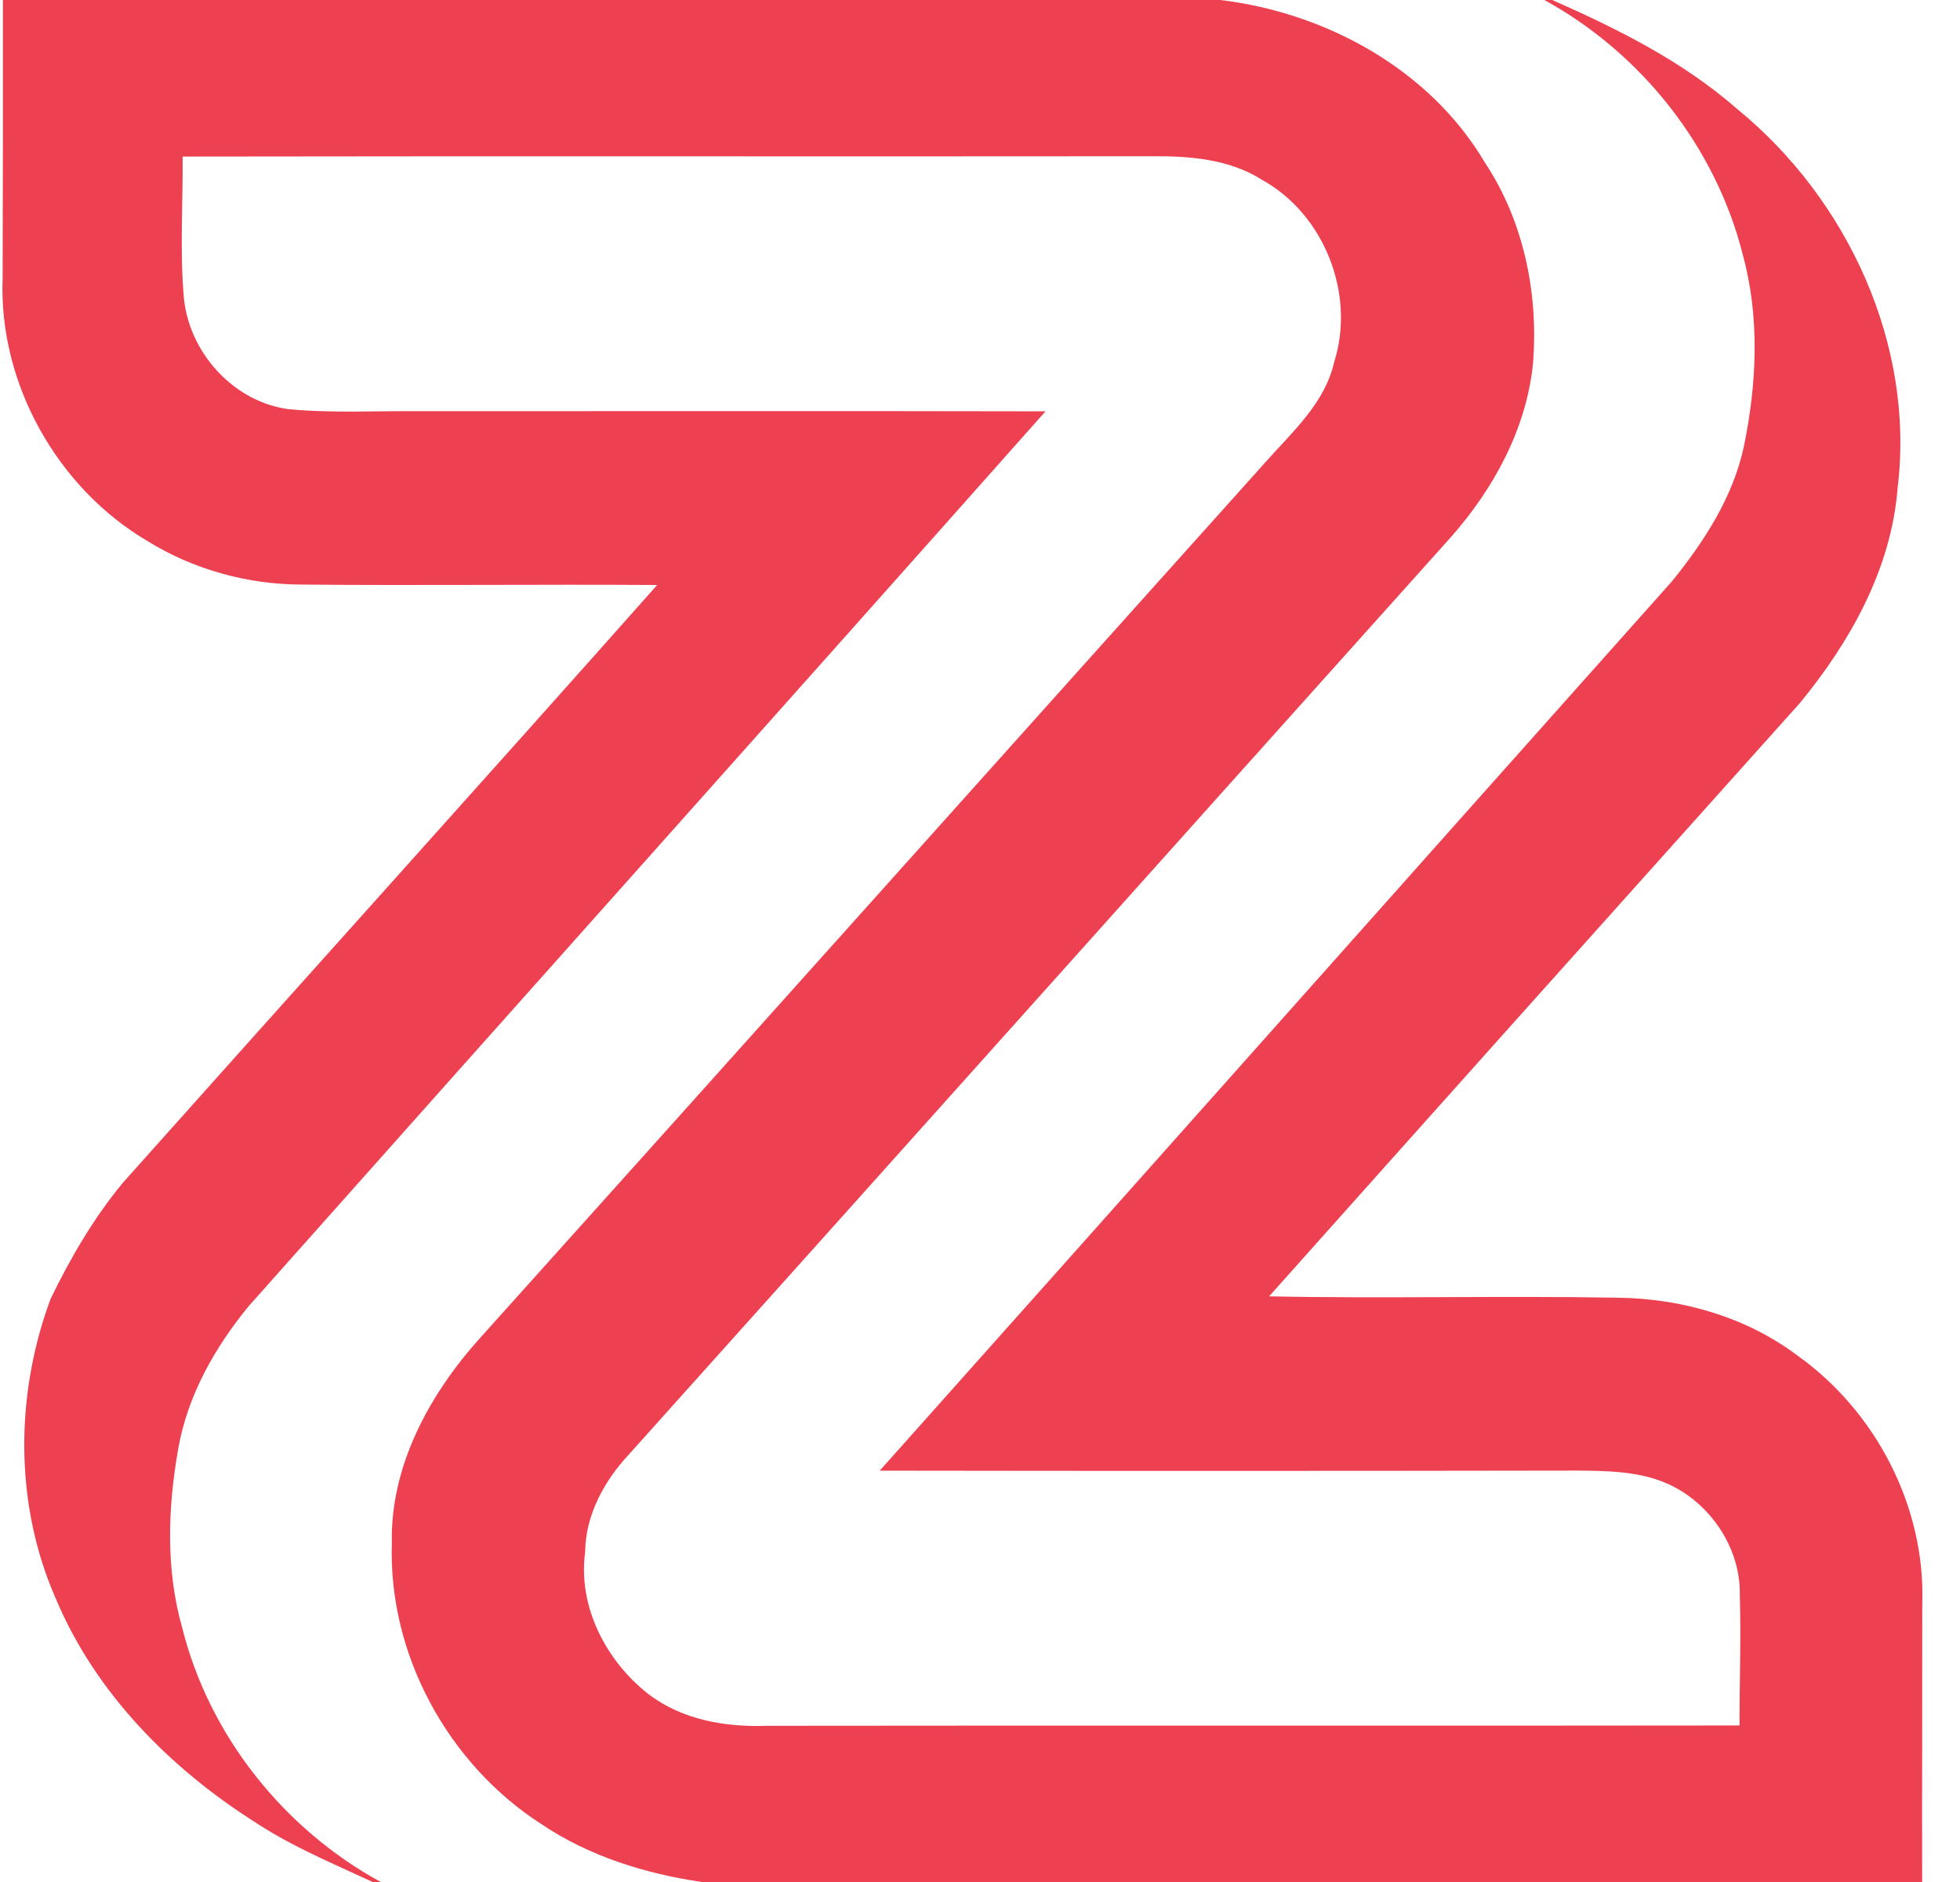 <svg width="50" height="48" viewBox="0 0 50 48" fill="none" xmlns="http://www.w3.org/2000/svg">
<g clip-path="url(#clip0_3_52)">
<path d="M0.074 0H31.129C33.822 0.322 36.473 1.768 37.876 4.14C38.872 5.639 39.25 7.489 39.107 9.269C38.941 10.943 38.093 12.486 36.989 13.726C30.004 21.511 23.033 29.309 16.046 37.092C15.414 37.77 14.936 38.638 14.927 39.586C14.739 40.976 15.46 42.361 16.537 43.204C17.398 43.865 18.507 44.055 19.567 44.016C27.836 44.005 36.106 44.02 44.376 44.008C44.375 42.9 44.415 41.792 44.383 40.685C44.41 39.457 43.592 38.273 42.462 37.809C41.761 37.523 40.992 37.514 40.248 37.507C34.313 37.517 28.378 37.518 22.442 37.509C29.188 29.952 35.915 22.378 42.659 14.819C43.474 13.809 44.204 12.687 44.484 11.4C44.818 9.793 44.897 8.093 44.459 6.497C43.769 3.752 41.875 1.359 39.397 0H39.599C41.275 0.741 42.937 1.569 44.325 2.788C47.137 5.087 48.856 8.798 48.408 12.448C48.249 14.502 47.202 16.366 45.917 17.929C41.398 22.968 36.882 28.012 32.375 33.063C35.341 33.124 38.308 33.044 41.275 33.098C42.897 33.118 44.543 33.587 45.849 34.57C47.856 35.995 49.124 38.438 49.037 40.909C49.038 43.272 49.03 45.636 49.034 48H17.904C16.461 47.788 15.025 47.343 13.809 46.522C11.433 44.995 9.905 42.201 9.996 39.367C9.949 37.391 10.963 35.544 12.256 34.115C18.945 26.673 25.615 19.215 32.299 11.769C32.981 11.002 33.801 10.276 34.037 9.229C34.583 7.498 33.782 5.464 32.192 4.585C31.366 4.059 30.347 3.977 29.393 3.985C21.148 3.994 12.904 3.979 4.659 3.993C4.668 5.185 4.587 6.381 4.688 7.57C4.811 8.975 5.942 10.242 7.354 10.435C8.469 10.542 9.59 10.477 10.708 10.487C16.029 10.489 21.35 10.479 26.671 10.491C19.91 18.106 13.118 25.695 6.351 33.305C5.479 34.364 4.779 35.6 4.544 36.966C4.28 38.462 4.227 40.033 4.646 41.507C5.329 44.255 7.233 46.646 9.713 48H9.508C8.516 47.538 7.498 47.118 6.576 46.519C4.367 45.131 2.43 43.185 1.414 40.751C0.365 38.353 0.385 35.561 1.292 33.124C1.8 32.078 2.393 31.061 3.137 30.163C7.673 25.077 12.24 20.017 16.765 14.92C13.736 14.9 10.707 14.938 7.678 14.909C6.309 14.904 4.937 14.525 3.771 13.805C1.46 12.448 -0.04 9.775 0.067 7.091C0.075 4.727 0.075 2.364 0.074 0Z" fill="#ED4050"/>
</g>
<defs>
<clipPath id="clip0_3_52">
<rect width="49.108" height="48" fill="white"/>
</clipPath>
</defs>
</svg>
